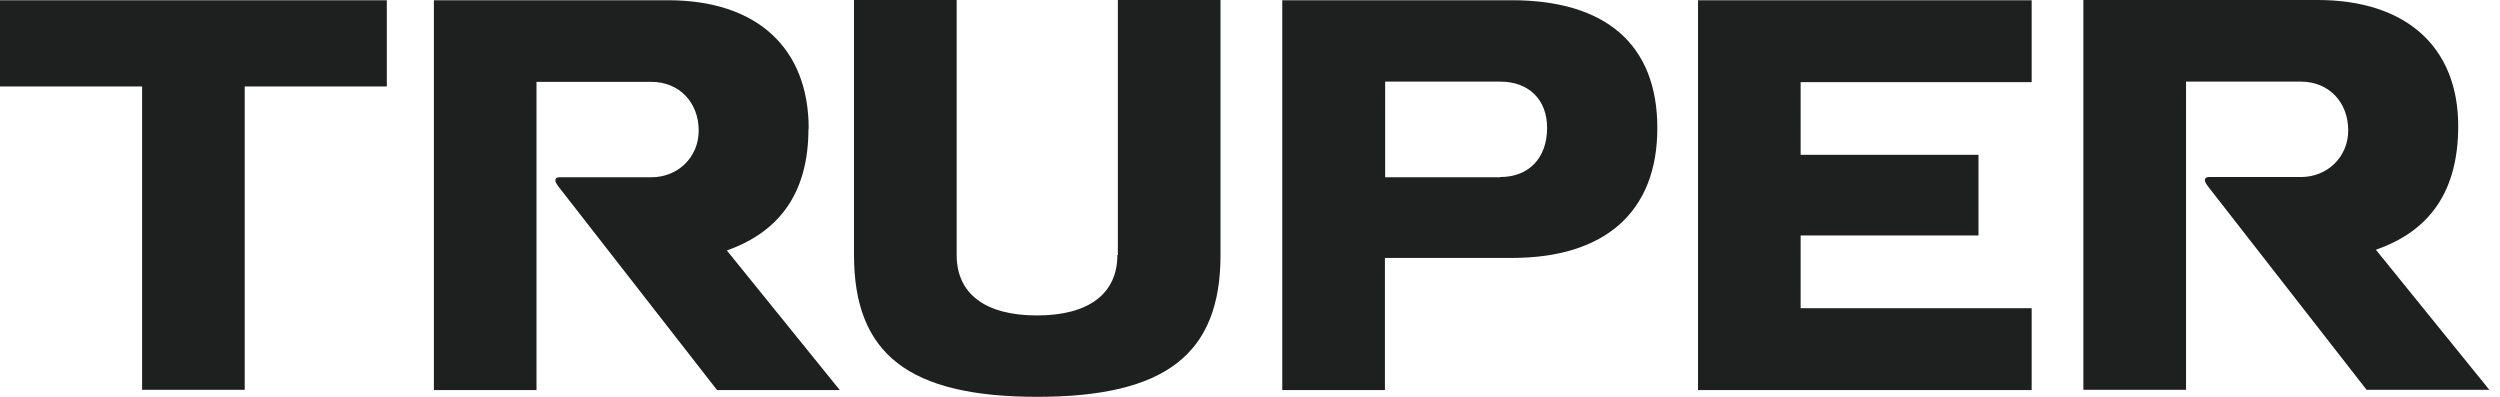 <svg width="63" height="10" viewBox="0 0 63 10" fill="none" xmlns="http://www.w3.org/2000/svg">
<path d="M42.79 9.83H51.198V7.766H45.376V5.934H49.858V3.901H45.376V2.069H51.198V0.006H42.79V9.83ZM0 2.179H3.581V9.823H6.167V2.179H9.748V0.006H0V2.179ZM38.098 0.006H32.313V9.83H34.9V6.5H38.098C40.45 6.5 41.765 5.338 41.765 3.226C41.765 1.114 40.456 0.006 38.098 0.006ZM37.807 4.467H34.906V2.057H37.807C38.53 2.057 38.987 2.514 38.987 3.22C38.987 3.987 38.524 4.461 37.807 4.461V4.467ZM59.872 6.293C61.261 5.813 61.947 4.784 61.947 3.177C61.947 1.181 60.632 0 58.403 0H52.501V9.823H55.088V2.057H57.983C58.681 2.057 59.175 2.568 59.175 3.287C59.175 3.95 58.656 4.461 57.983 4.461H55.662C55.594 4.461 55.563 4.492 55.563 4.54C55.563 4.571 55.575 4.607 55.643 4.699L59.638 9.823H62.731L59.872 6.293ZM28.158 6.427C28.158 7.401 27.436 7.949 26.133 7.949C24.831 7.949 24.108 7.407 24.108 6.427V0H21.521V6.427C21.521 8.923 22.904 10 26.139 10C29.374 10 30.757 8.923 30.757 6.427V0H28.17V6.427H28.158ZM20.379 3.244C20.379 1.199 19.064 0.006 16.836 0.006H10.934V9.83H13.52V2.063H16.416C17.113 2.063 17.607 2.575 17.607 3.293C17.607 3.956 17.089 4.467 16.416 4.467H14.095C14.027 4.467 13.996 4.498 13.996 4.547C13.996 4.577 14.008 4.614 14.076 4.705L18.07 9.83H21.163L18.317 6.312C19.694 5.825 20.373 4.802 20.373 3.244H20.379Z" fill="#1E1F1F"/>
</svg>

